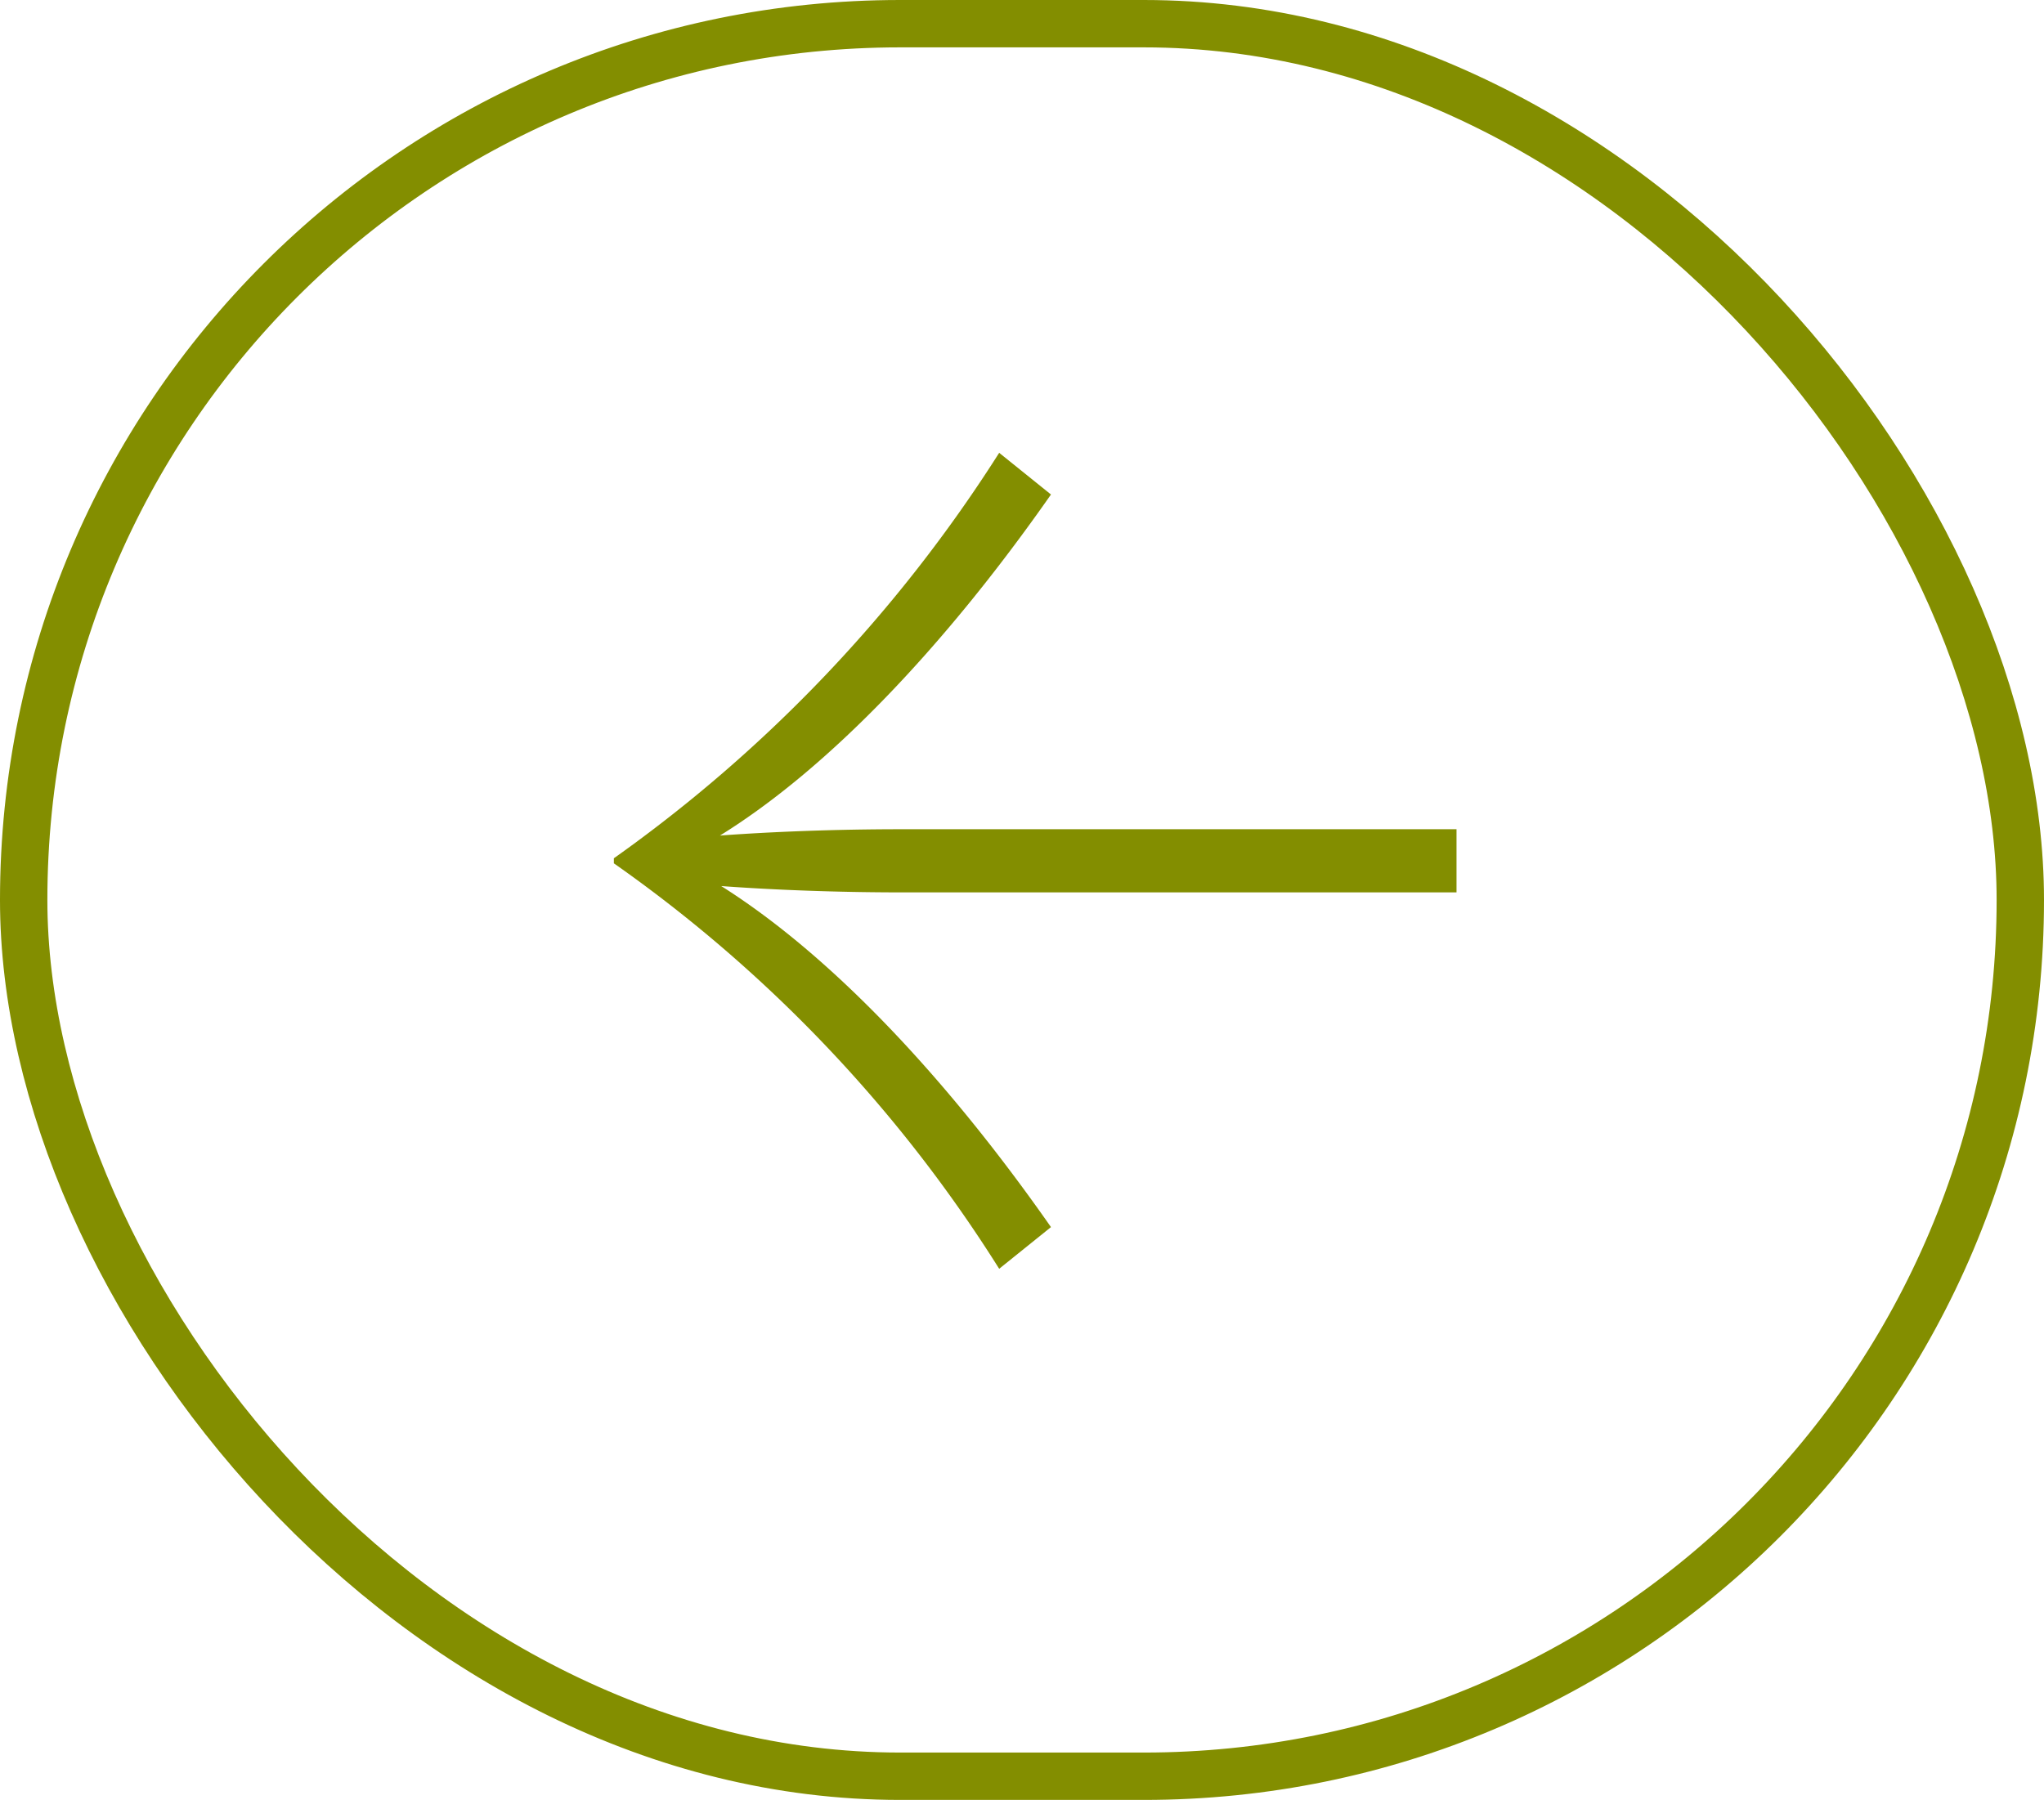 <svg xmlns="http://www.w3.org/2000/svg" width="64.717" height="57" viewBox="0 0 64.717 57">
  <g id="Gruppe_492" data-name="Gruppe 492" transform="translate(-109 -262.78)">
    <path id="Pfad_1794" data-name="Pfad 1794" d="M26.64,23.44c-4.92,3.44-8.68,7.08-10.8,10.44.12-1.64.2-3.64.2-5.72V10.6h-2V28.16c0,2.12.08,4.12.2,5.76-2.08-3.36-5.88-7.04-10.8-10.48L2.12,25.08a45.871,45.871,0,0,1,12.84,12.2h.16a44.79,44.79,0,0,1,12.84-12.2Z" transform="translate(165.716 275) rotate(90)" fill="#838e00"/>
    <g id="Rechteck_863" data-name="Rechteck 863" transform="translate(109 262.78)" fill="none" stroke="#838e00" stroke-linejoin="round" stroke-width="1.5">
      <rect width="64.717" height="57" rx="28.5" stroke="none"/>
      <rect x="0.75" y="0.75" width="63.217" height="55.5" rx="27.75" fill="none"/>
    </g>
  </g>
</svg>
